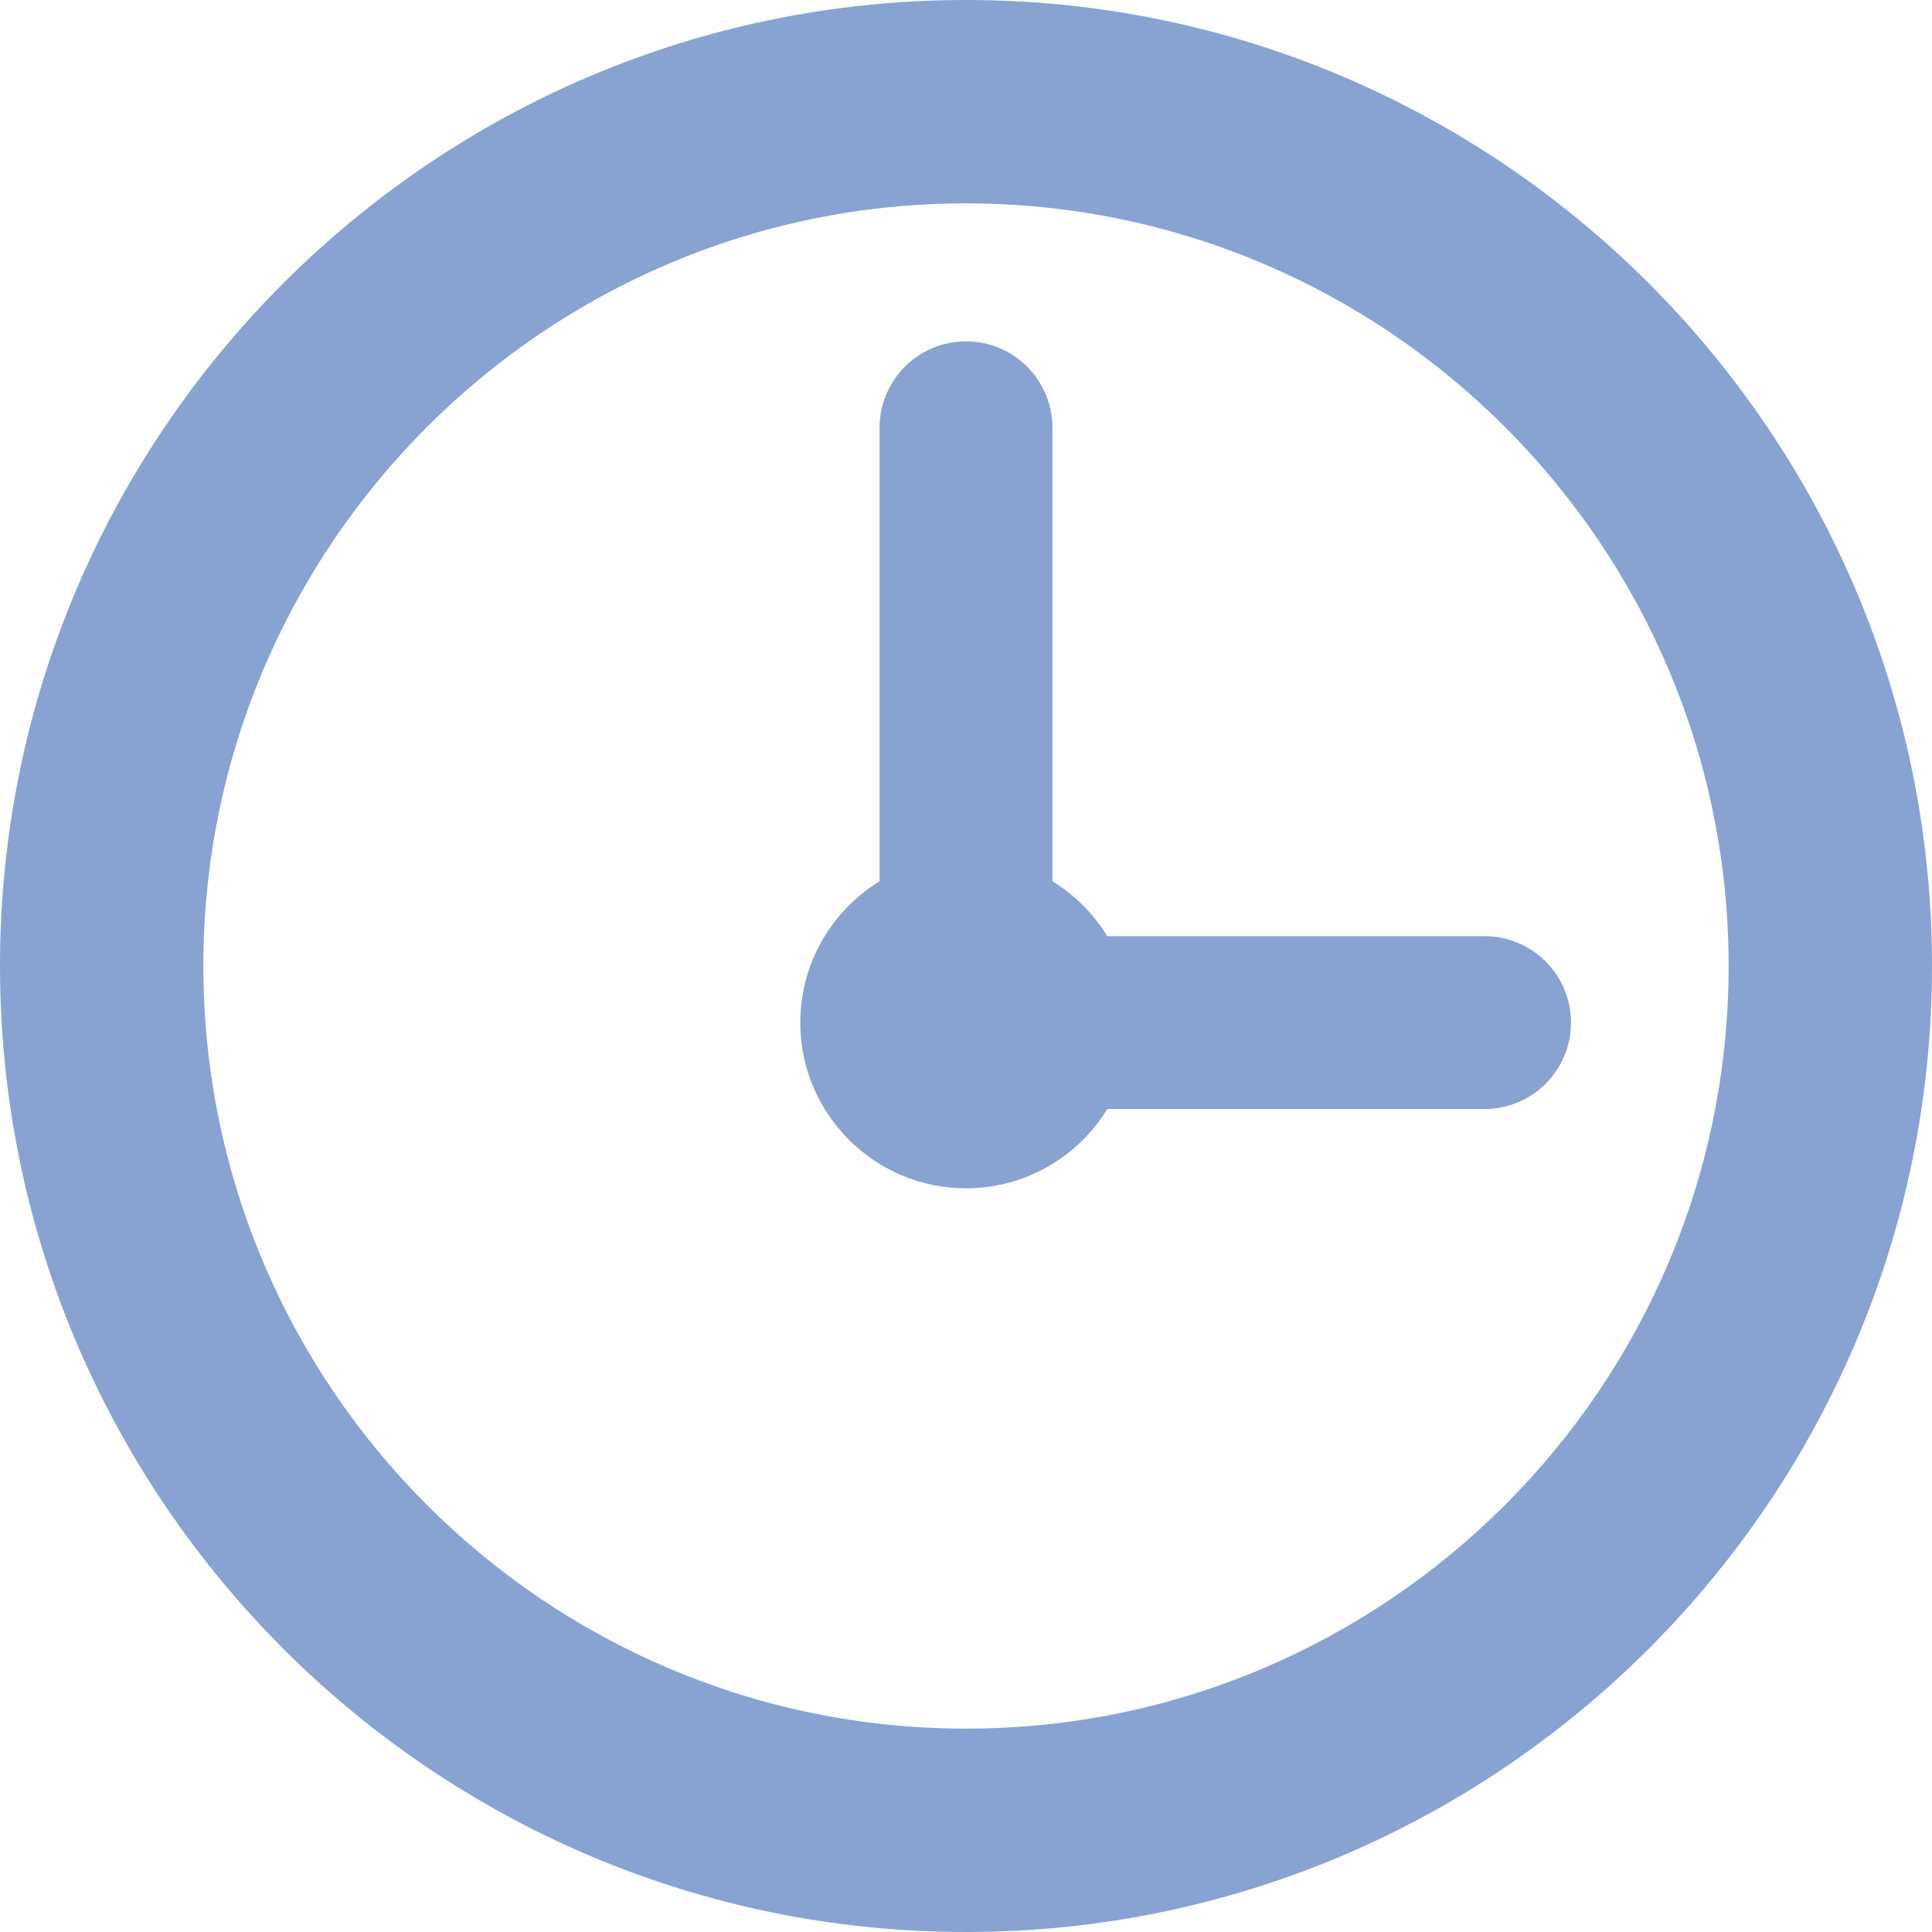 <?xml version="1.0" encoding="UTF-8"?>
<svg xmlns="http://www.w3.org/2000/svg" xmlns:xlink="http://www.w3.org/1999/xlink" fill="#88a3d2" height="800px" width="800px" id="Capa_1" viewBox="0 0 380 380" xml:space="preserve" stroke="#88a3d2" stroke-width="0.004">
  <g id="SVGRepo_bgCarrier" stroke-width="0"></g>
  <g id="SVGRepo_tracerCarrier" stroke-linecap="round" stroke-linejoin="round"></g>
  <g id="SVGRepo_iconCarrier"> <g> <path d="M190,0C85.233,0,0,85.233,0,190s85.233,190,190,190s190-85.233,190-190S294.767,0,190,0z M190,340 c-82.71,0-150-67.29-150-150S107.29,40,190,40s150,67.29,150,150S272.71,340,190,340z"></path> <path d="M291.993,184.132h-74.197c-2.696-4.393-6.403-8.1-10.796-10.796V84.139c0-9.389-7.611-17-17-17c-9.389,0-17,7.611-17,17 v89.197c-9.345,5.737-15.593,16.05-15.593,27.796c0,17.972,14.622,32.593,32.593,32.593c11.746,0,22.059-6.248,27.796-15.593 h74.197c9.389,0,17-7.611,17-17C308.993,191.743,301.382,184.132,291.993,184.132z"></path> </g> </g>
</svg>
